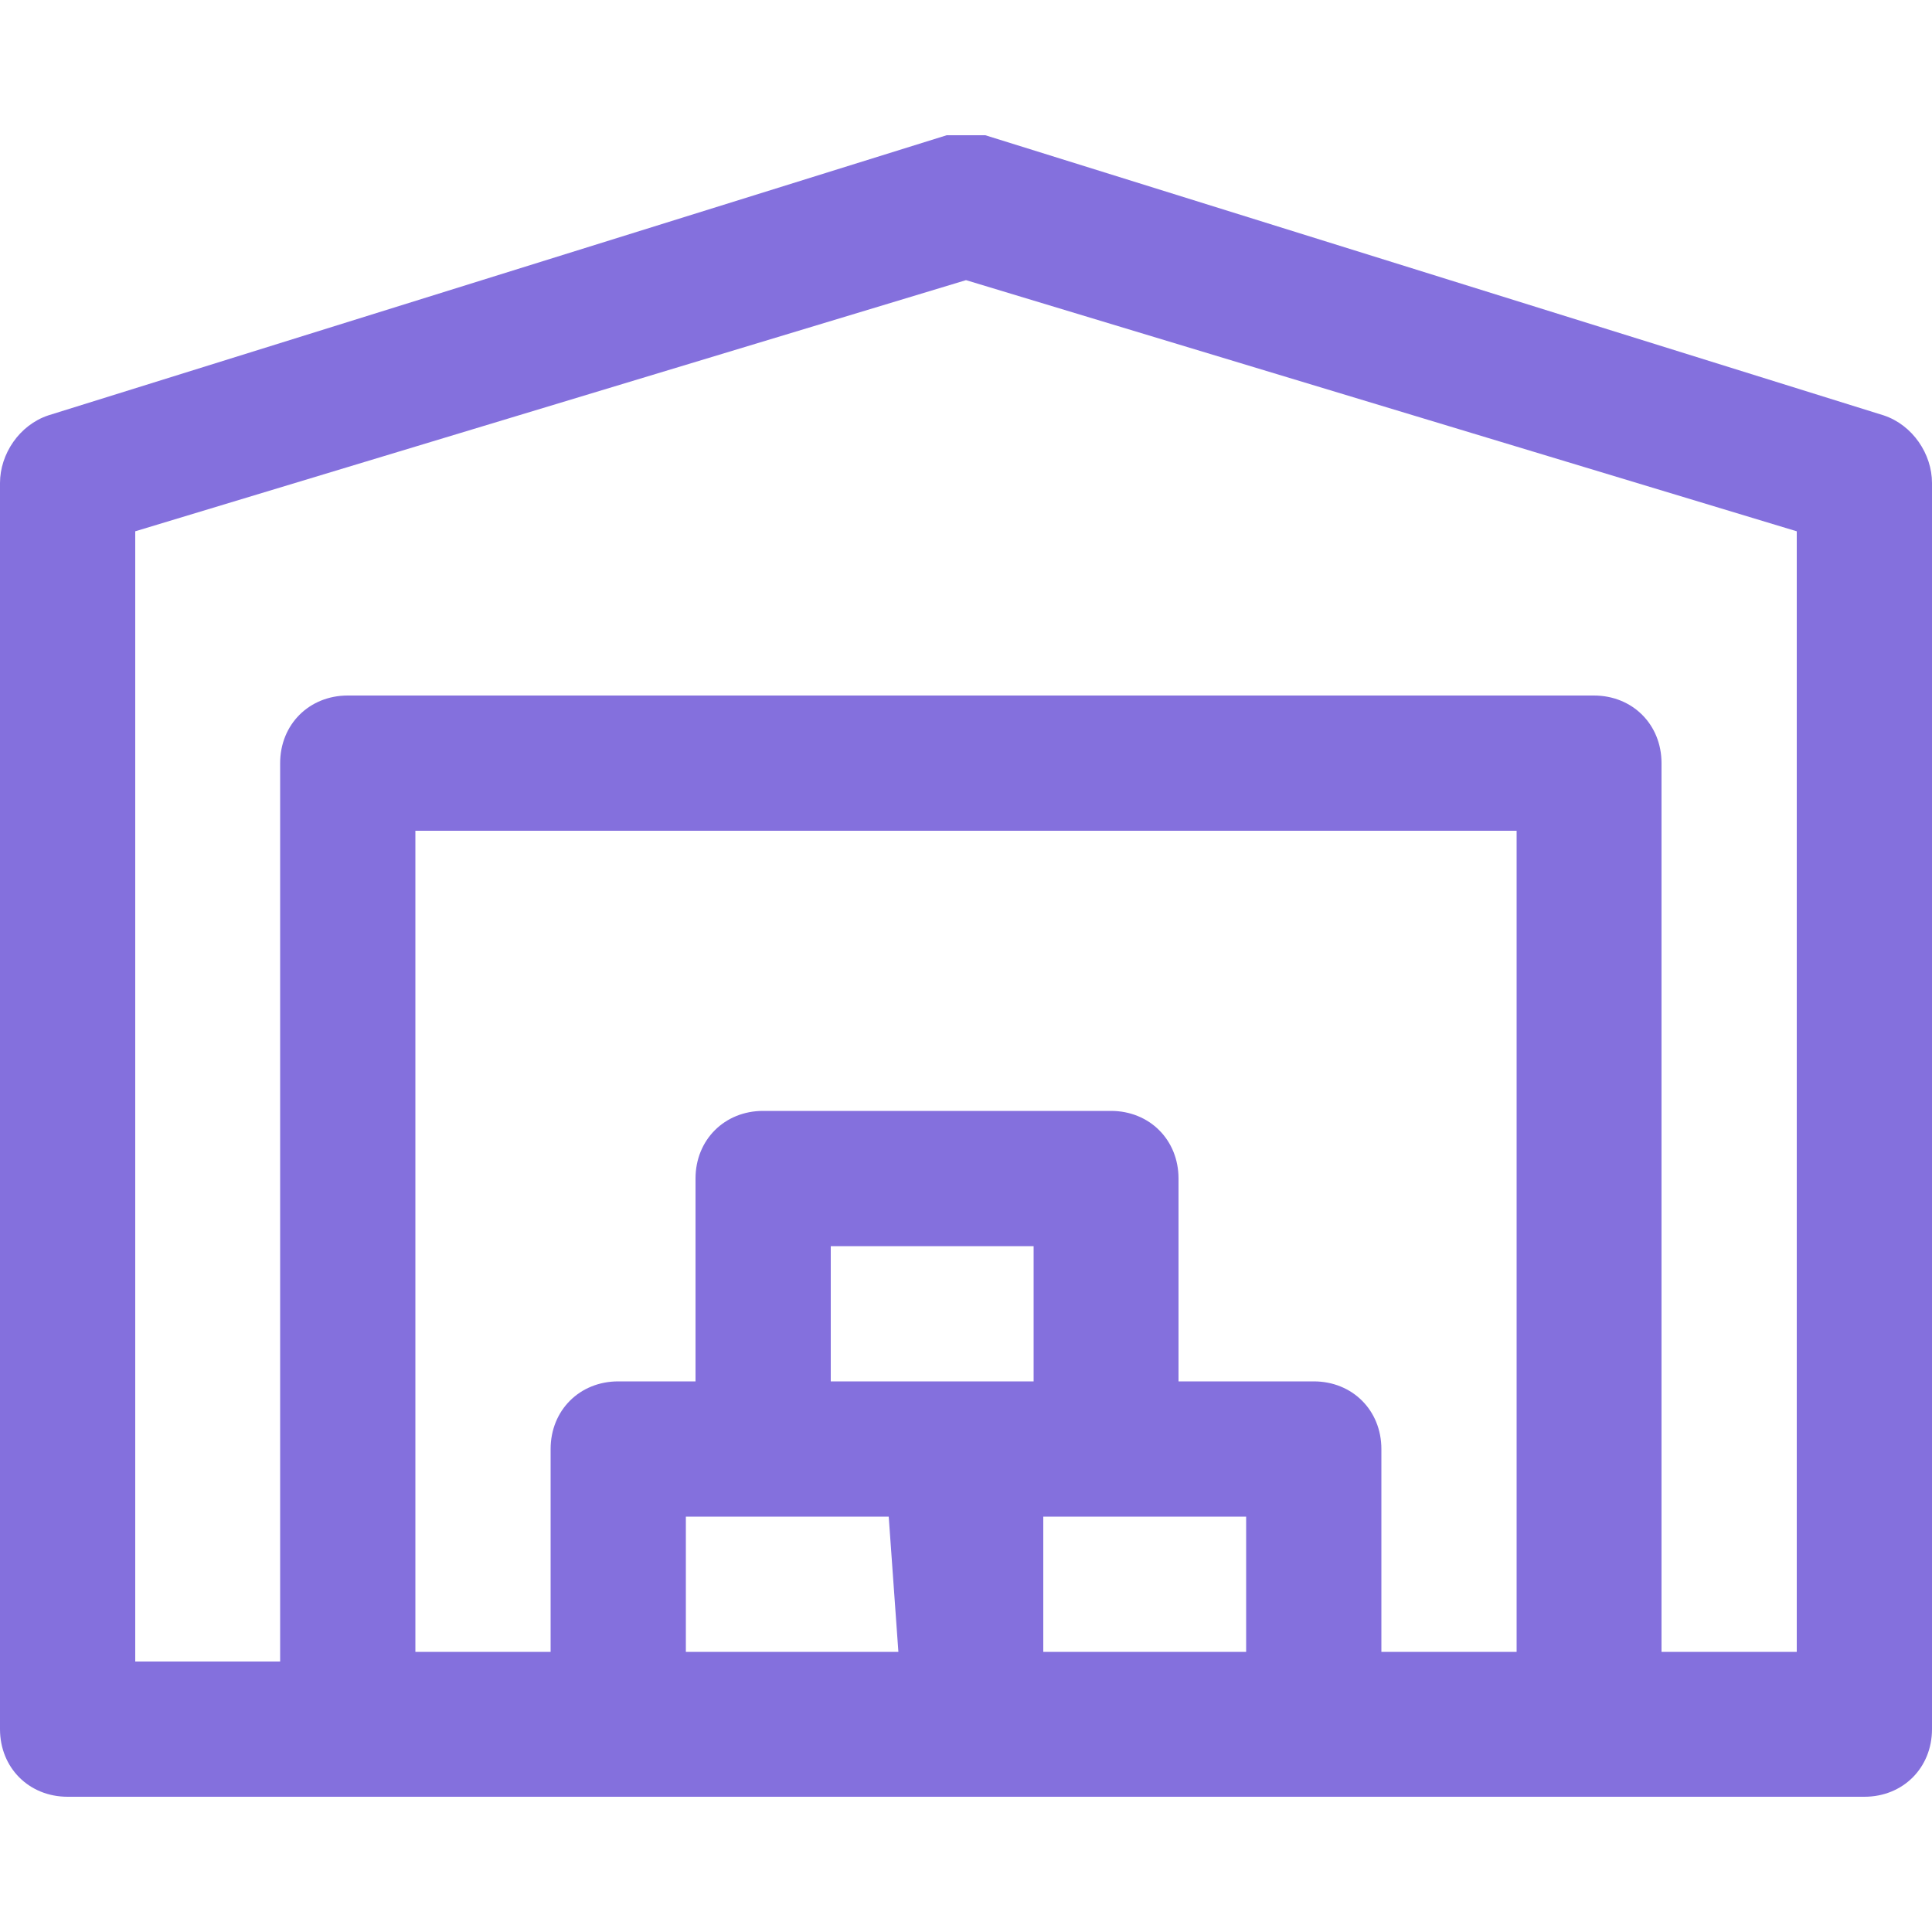 <?xml version="1.0" encoding="utf-8"?>
<!-- Generator: Adobe Illustrator 27.0.0, SVG Export Plug-In . SVG Version: 6.00 Build 0)  -->
<svg version="1.1" id="레이어_1" xmlns="http://www.w3.org/2000/svg" xmlns:xlink="http://www.w3.org/1999/xlink" x="0px"
	 y="0px" viewBox="0 0 20 20" style="enable-background:new 0 0 20 20;" xml:space="preserve">
<style type="text/css">
	.st0{fill:#8470DD;}
</style>
<g id="XMLID_109_">
	<path class="st0" d="M19.5,4.3l-9.3-2.9c-0.1,0-0.3,0-0.4,0L0.5,4.3C0.2,4.4,0,4.7,0,5v12.9c0,0.4,0.3,0.7,0.7,0.7h18.6
		c0.4,0,0.7-0.3,0.7-0.7V5C20,4.7,19.8,4.4,19.5,4.3z M9.3,17.1H7.1v-1.4h2.1L9.3,17.1L9.3,17.1z M8.6,14.3v-1.4h2.1v1.4
		C9.4,14.3,11.5,14.3,8.6,14.3L8.6,14.3z M12.9,17.1h-2.1v-1.4h2.1V17.1z M15.7,17.1h-1.4V15c0-0.4-0.3-0.7-0.7-0.7h-1.4v-2.1
		c0-0.4-0.3-0.7-0.7-0.7H7.9c-0.4,0-0.7,0.3-0.7,0.7v2.1H6.4c-0.4,0-0.7,0.3-0.7,0.7v2.1H4.3V8.6h11.4V17.1L15.7,17.1z M18.6,17.1
		h-1.4V7.9c0-0.4-0.3-0.7-0.7-0.7H3.6c-0.4,0-0.7,0.3-0.7,0.7v9.3H1.4V5.5L10,2.9l8.6,2.6V17.1z"/>
</g>
</svg>
